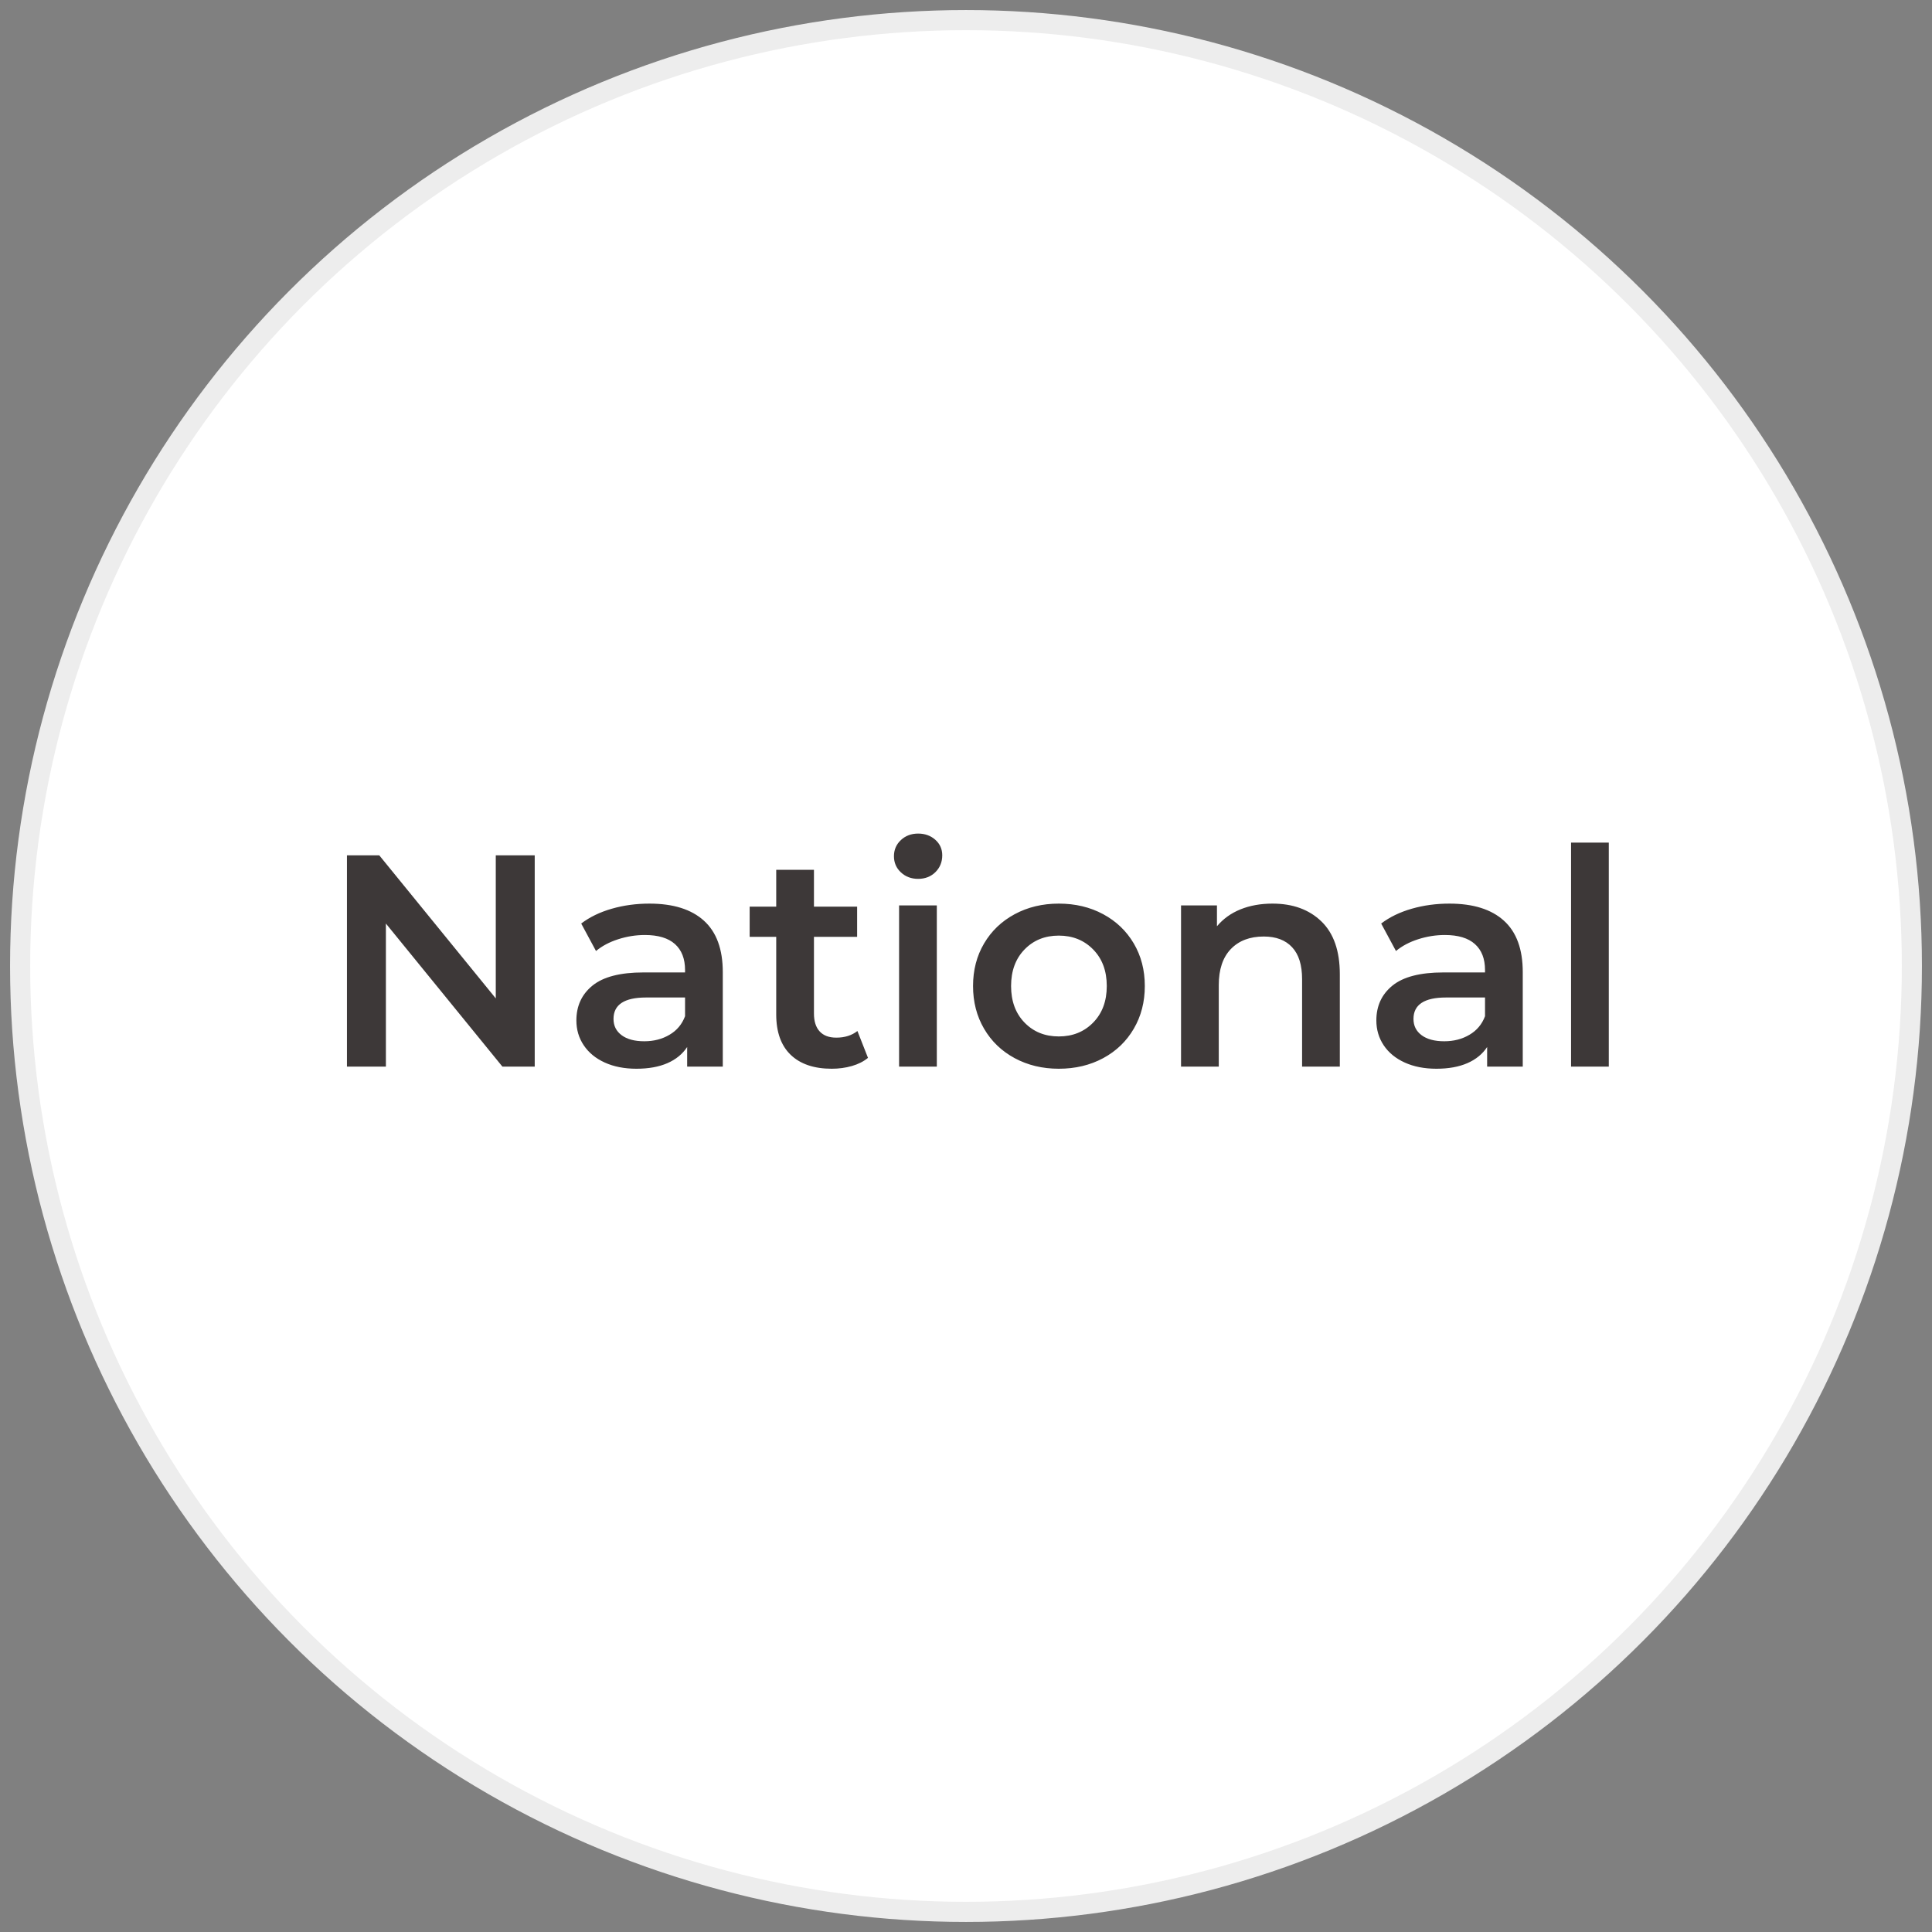 <?xml version="1.0" encoding="UTF-8"?>
<svg width="96px" height="96px" viewBox="0 0 96 96" version="1.1" xmlns="http://www.w3.org/2000/svg" xmlns:xlink="http://www.w3.org/1999/xlink">
    <rect x="0" y="0" width="96" height="96" fill="#808080" stroke="none"/>
    <title>National</title>
    <g id="Media-centre" stroke="none" stroke-width="1" fill="none" fill-rule="evenodd">
        <g id="Media-centre---Desktop" transform="translate(-39, -4698)">
            <g id="National" transform="translate(40, 4699)">
                <circle id="Oval" stroke="#EDEDED" fill="#FFFFFF" cx="47" cy="47" r="47"></circle>
                <path d="M18.175,52 L18.175,44.89 L23.965,52 L25.57,52 L25.57,41.5 L23.635,41.5 L23.635,48.61 L17.845,41.5 L16.24,41.5 L16.24,52 L18.175,52 Z M30.625,52.105 C31.225,52.105 31.738,52.013 32.163,51.828 C32.587,51.642 32.915,51.375 33.145,51.025 L33.145,51.025 L33.145,52 L34.915,52 L34.915,47.305 C34.915,46.165 34.602,45.312 33.977,44.748 C33.352,44.182 32.45,43.9 31.27,43.9 C30.61,43.9 29.985,43.985 29.395,44.155 C28.805,44.325 28.3,44.57 27.88,44.89 L27.88,44.89 L28.615,46.255 C28.915,46.005 29.282,45.81 29.718,45.67 C30.152,45.53 30.595,45.46 31.045,45.46 C31.705,45.46 32.203,45.61 32.538,45.91 C32.873,46.21 33.04,46.64 33.04,47.2 L33.04,47.2 L33.04,47.32 L30.97,47.32 C29.82,47.32 28.977,47.538 28.442,47.972 C27.907,48.407 27.64,48.985 27.64,49.705 C27.64,50.165 27.762,50.578 28.008,50.943 C28.253,51.307 28.6,51.593 29.05,51.797 C29.5,52.002 30.025,52.105 30.625,52.105 Z M31.015,50.74 C30.535,50.74 30.16,50.64 29.89,50.44 C29.62,50.24 29.485,49.97 29.485,49.63 C29.485,48.92 30.025,48.565 31.105,48.565 L31.105,48.565 L33.04,48.565 L33.04,49.495 C32.89,49.895 32.633,50.203 32.267,50.417 C31.902,50.633 31.485,50.74 31.015,50.74 Z M40.33,52.105 C40.68,52.105 41.013,52.06 41.328,51.97 C41.642,51.88 41.91,51.745 42.13,51.565 L42.13,51.565 L41.605,50.23 C41.325,50.45 40.975,50.56 40.555,50.56 C40.195,50.56 39.92,50.458 39.73,50.252 C39.54,50.047 39.445,49.75 39.445,49.36 L39.445,49.36 L39.445,45.55 L41.59,45.55 L41.59,44.05 L39.445,44.05 L39.445,42.22 L37.57,42.22 L37.57,44.05 L36.25,44.05 L36.25,45.55 L37.57,45.55 L37.57,49.405 C37.57,50.285 37.81,50.955 38.29,51.415 C38.77,51.875 39.45,52.105 40.33,52.105 Z M44.62,42.67 C44.97,42.67 45.258,42.557 45.483,42.333 C45.708,42.108 45.82,41.83 45.82,41.5 C45.82,41.19 45.705,40.932 45.475,40.727 C45.245,40.523 44.96,40.42 44.62,40.42 C44.28,40.42 43.995,40.528 43.765,40.742 C43.535,40.958 43.42,41.225 43.42,41.545 C43.42,41.865 43.535,42.133 43.765,42.347 C43.995,42.562 44.28,42.67 44.62,42.67 Z M45.55,52 L45.55,43.99 L43.675,43.99 L43.675,52 L45.55,52 Z M51.61,52.105 C52.43,52.105 53.165,51.93 53.815,51.58 C54.465,51.23 54.972,50.742 55.337,50.117 C55.703,49.492 55.885,48.785 55.885,47.995 C55.885,47.205 55.703,46.5 55.337,45.88 C54.972,45.26 54.465,44.775 53.815,44.425 C53.165,44.075 52.43,43.9 51.61,43.9 C50.8,43.9 50.07,44.075 49.42,44.425 C48.77,44.775 48.263,45.26 47.898,45.88 C47.532,46.5 47.35,47.205 47.35,47.995 C47.35,48.785 47.532,49.492 47.898,50.117 C48.263,50.742 48.77,51.23 49.42,51.58 C50.07,51.93 50.8,52.105 51.61,52.105 Z M51.61,50.5 C50.92,50.5 50.352,50.27 49.907,49.81 C49.462,49.35 49.24,48.745 49.24,47.995 C49.24,47.245 49.462,46.64 49.907,46.18 C50.352,45.72 50.92,45.49 51.61,45.49 C52.3,45.49 52.87,45.72 53.32,46.18 C53.77,46.64 53.995,47.245 53.995,47.995 C53.995,48.745 53.77,49.35 53.32,49.81 C52.87,50.27 52.3,50.5 51.61,50.5 Z M59.56,52 L59.56,47.95 C59.56,47.17 59.76,46.572 60.16,46.157 C60.56,45.742 61.105,45.535 61.795,45.535 C62.405,45.535 62.875,45.712 63.205,46.068 C63.535,46.422 63.7,46.95 63.7,47.65 L63.7,47.65 L63.7,52 L65.575,52 L65.575,47.41 C65.575,46.25 65.27,45.375 64.66,44.785 C64.05,44.195 63.24,43.9 62.23,43.9 C61.64,43.9 61.11,43.995 60.64,44.185 C60.17,44.375 59.78,44.655 59.47,45.025 L59.47,45.025 L59.47,43.99 L57.685,43.99 L57.685,52 L59.56,52 Z M70.375,52.105 C70.975,52.105 71.487,52.013 71.912,51.828 C72.338,51.642 72.665,51.375 72.895,51.025 L72.895,51.025 L72.895,52 L74.665,52 L74.665,47.305 C74.665,46.165 74.353,45.312 73.728,44.748 C73.103,44.182 72.2,43.9 71.02,43.9 C70.36,43.9 69.735,43.985 69.145,44.155 C68.555,44.325 68.05,44.57 67.63,44.89 L67.63,44.89 L68.365,46.255 C68.665,46.005 69.032,45.81 69.468,45.67 C69.903,45.53 70.345,45.46 70.795,45.46 C71.455,45.46 71.953,45.61 72.287,45.91 C72.623,46.21 72.79,46.64 72.79,47.2 L72.79,47.2 L72.79,47.32 L70.72,47.32 C69.57,47.32 68.728,47.538 68.192,47.972 C67.657,48.407 67.39,48.985 67.39,49.705 C67.39,50.165 67.513,50.578 67.757,50.943 C68.002,51.307 68.35,51.593 68.8,51.797 C69.25,52.002 69.775,52.105 70.375,52.105 Z M70.765,50.74 C70.285,50.74 69.91,50.64 69.64,50.44 C69.37,50.24 69.235,49.97 69.235,49.63 C69.235,48.92 69.775,48.565 70.855,48.565 L70.855,48.565 L72.79,48.565 L72.79,49.495 C72.64,49.895 72.382,50.203 72.017,50.417 C71.653,50.633 71.235,50.74 70.765,50.74 Z M78.94,52 L78.94,40.87 L77.065,40.87 L77.065,52 L78.94,52 Z" fill="#3D3838" fill-rule="nonzero"></path>
            </g>
        </g>
    </g>
</svg>